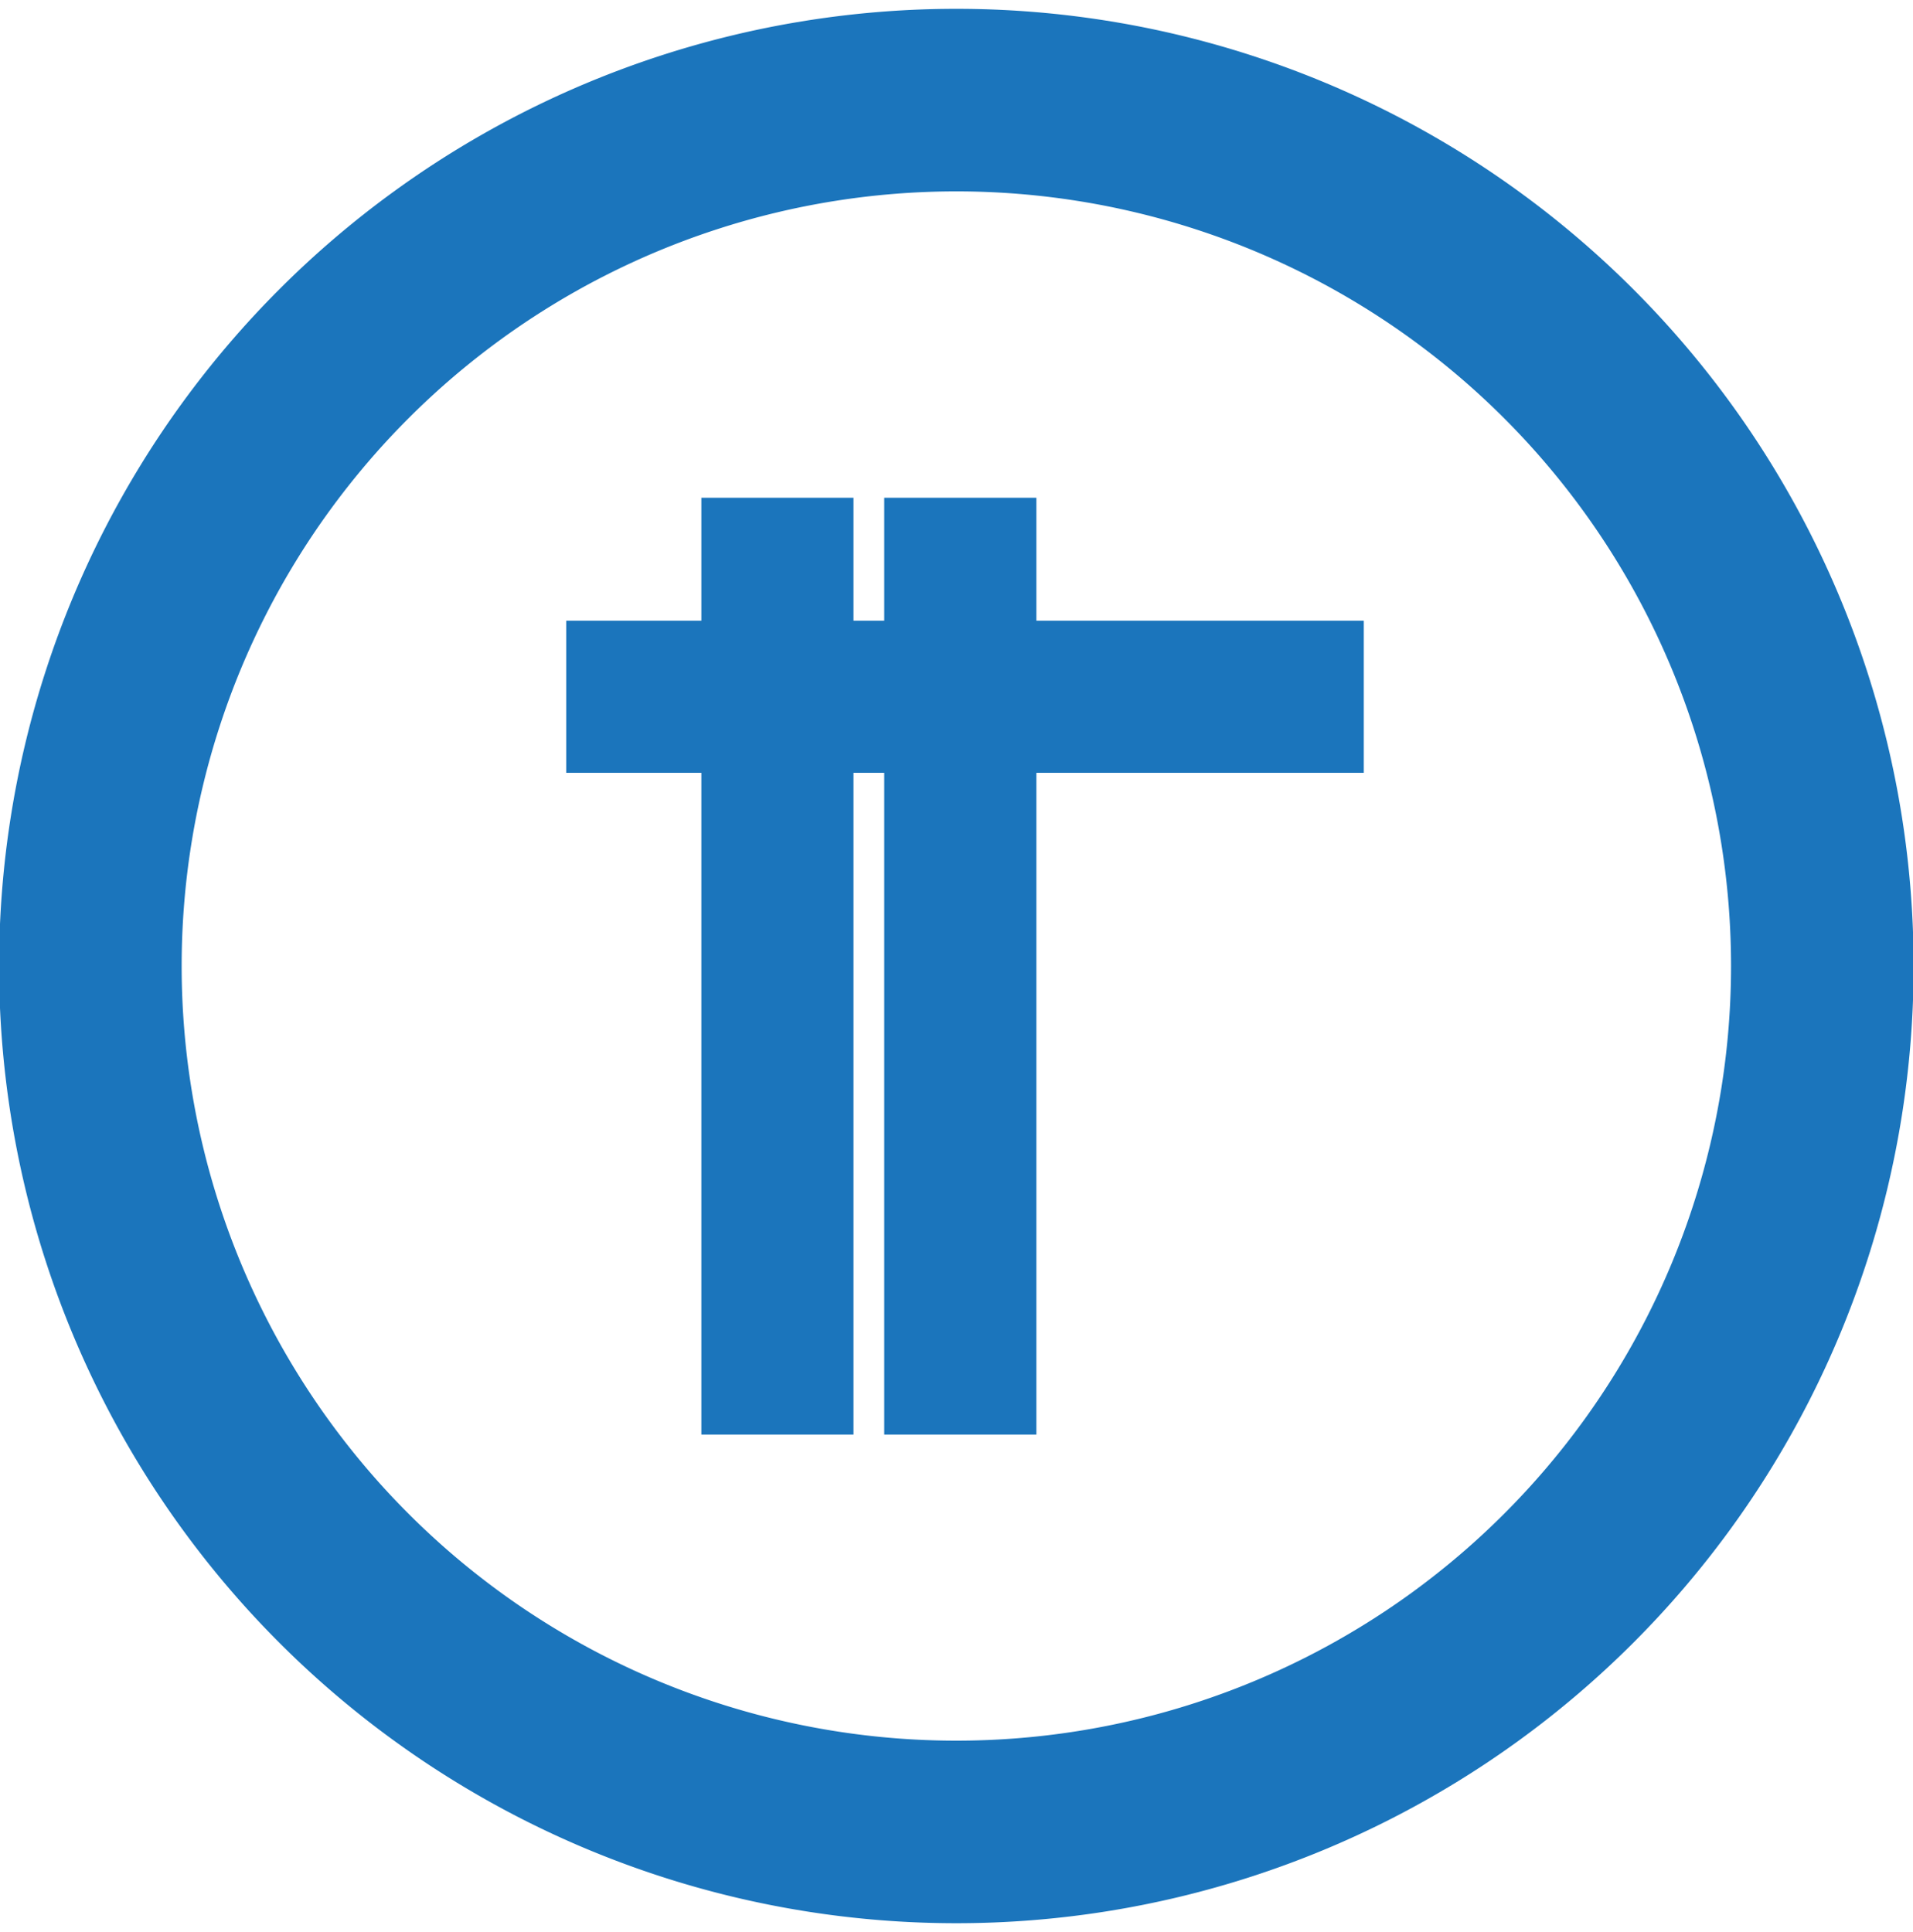 <svg id="Layer_1" data-name="Layer 1" xmlns="http://www.w3.org/2000/svg" xmlns:xlink="http://www.w3.org/1999/xlink" viewBox="0 0 62.87 63.5"><defs><style>.cls-1{fill:none;}.cls-2{clip-path:url(#clip-path);}.cls-3{fill:#1b75bc;}</style><clipPath id="clip-path"><rect class="cls-1" width="62.87" height="63.5"/></clipPath></defs><title>Artboard 1</title><g class="cls-2"><path class="cls-3" d="M31.43,63.21a31.46,31.46,0,0,1,0-62.92,31.46,31.46,0,0,1,0,62.92Zm0-56.92a25.46,25.46,0,0,0,0,50.92,25.46,25.46,0,0,0,0-50.92Z"/></g><rect class="cls-3" x="23.05" y="16.36" width="5" height="30.79"/><rect class="cls-3" x="29.06" y="16.36" width="5" height="30.79"/><rect class="cls-3" x="18.61" y="20.4" width="26.21" height="5"/></svg>